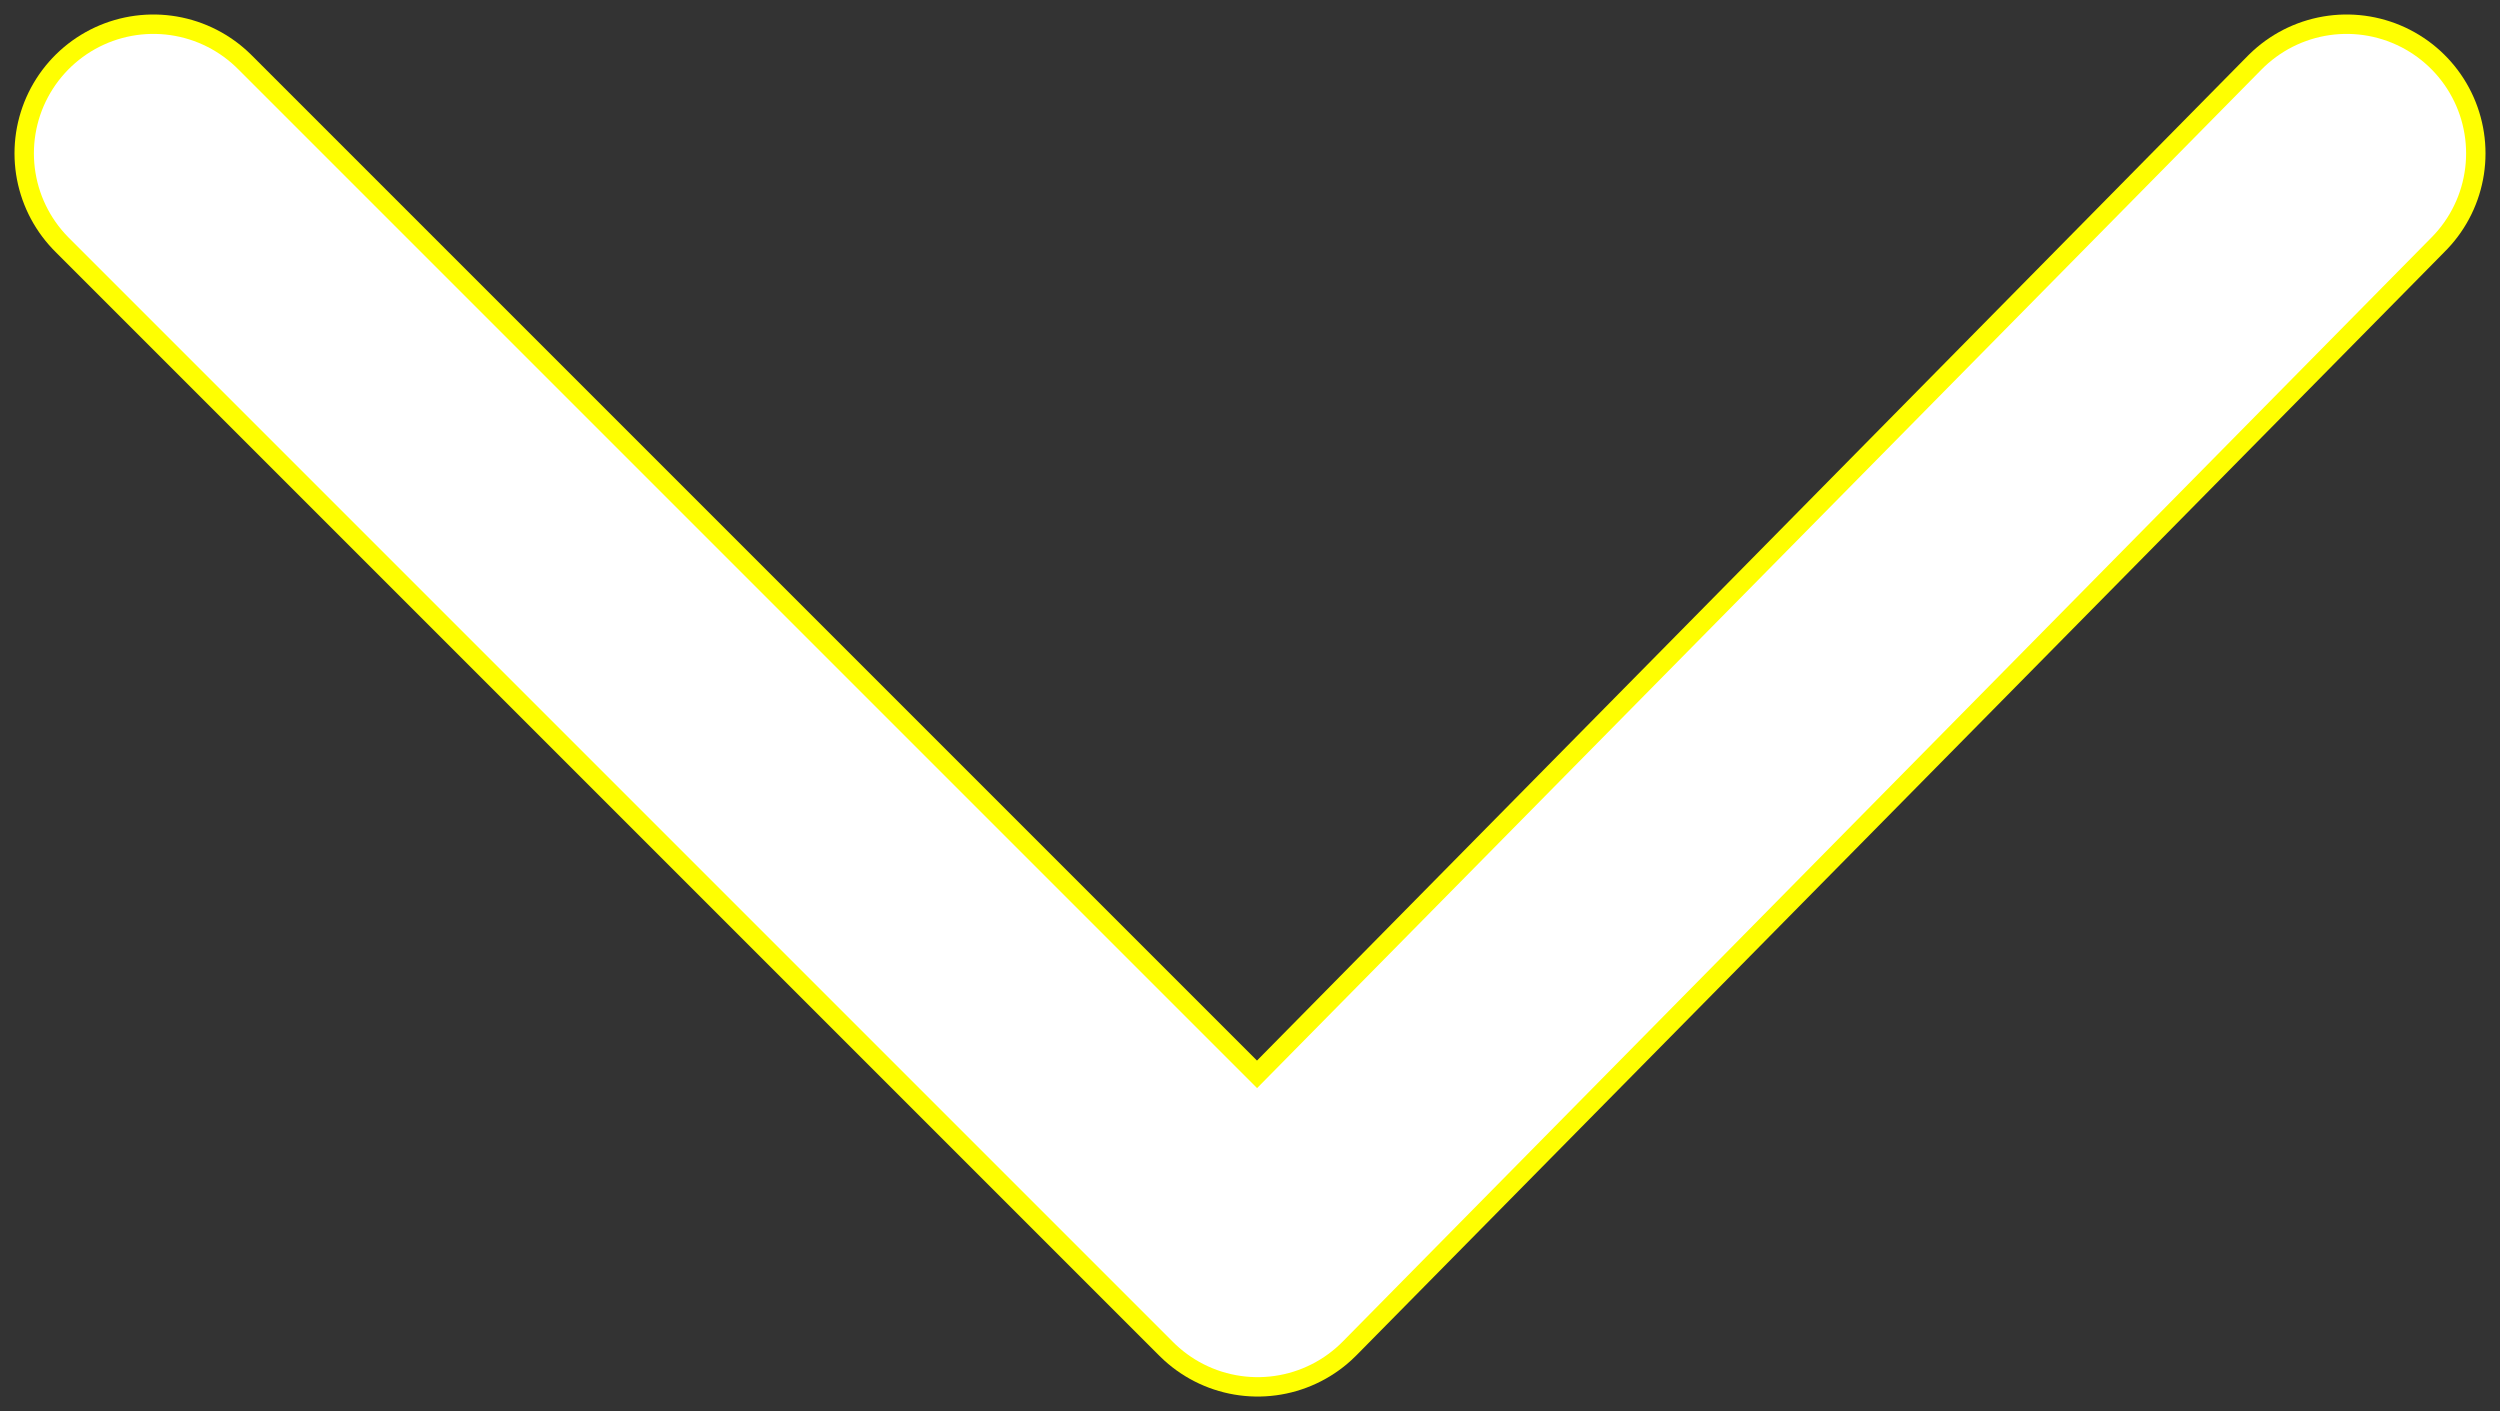 <?xml version="1.0" encoding="utf-8"?>
<!-- Generator: Adobe Illustrator 26.0.3, SVG Export Plug-In . SVG Version: 6.00 Build 0)  -->
<svg version="1.1" id="レイヤー_1" xmlns="http://www.w3.org/2000/svg" xmlns:xlink="http://www.w3.org/1999/xlink" x="0px"
	 y="0px" viewBox="0 0 16.3 9.2" style="enable-background:new 0 0 16.3 9.2;" xml:space="preserve">
<rect x="0" y="0" width="16.3" height="9.2" fill="#333333" stroke="none"/>
<style type="text/css">
	.st0{fill:none;stroke:#FFFF01;stroke-width:1.811;stroke-linecap:round;stroke-linejoin:round;stroke-miterlimit:10;}
	.st1{fill:none;stroke:#FFFFFF;stroke-width:1.558;stroke-linecap:round;stroke-linejoin:round;stroke-miterlimit:10;}
</style>
<g>
	<g>
		<polyline class="st0" points="15.3,1 8.2,8.2 1,1 		"/>
	</g>
	<g>
		<polyline class="st1" points="15.3,1 8.2,8.2 1,1 		"/>
	</g>
</g>
</svg>
